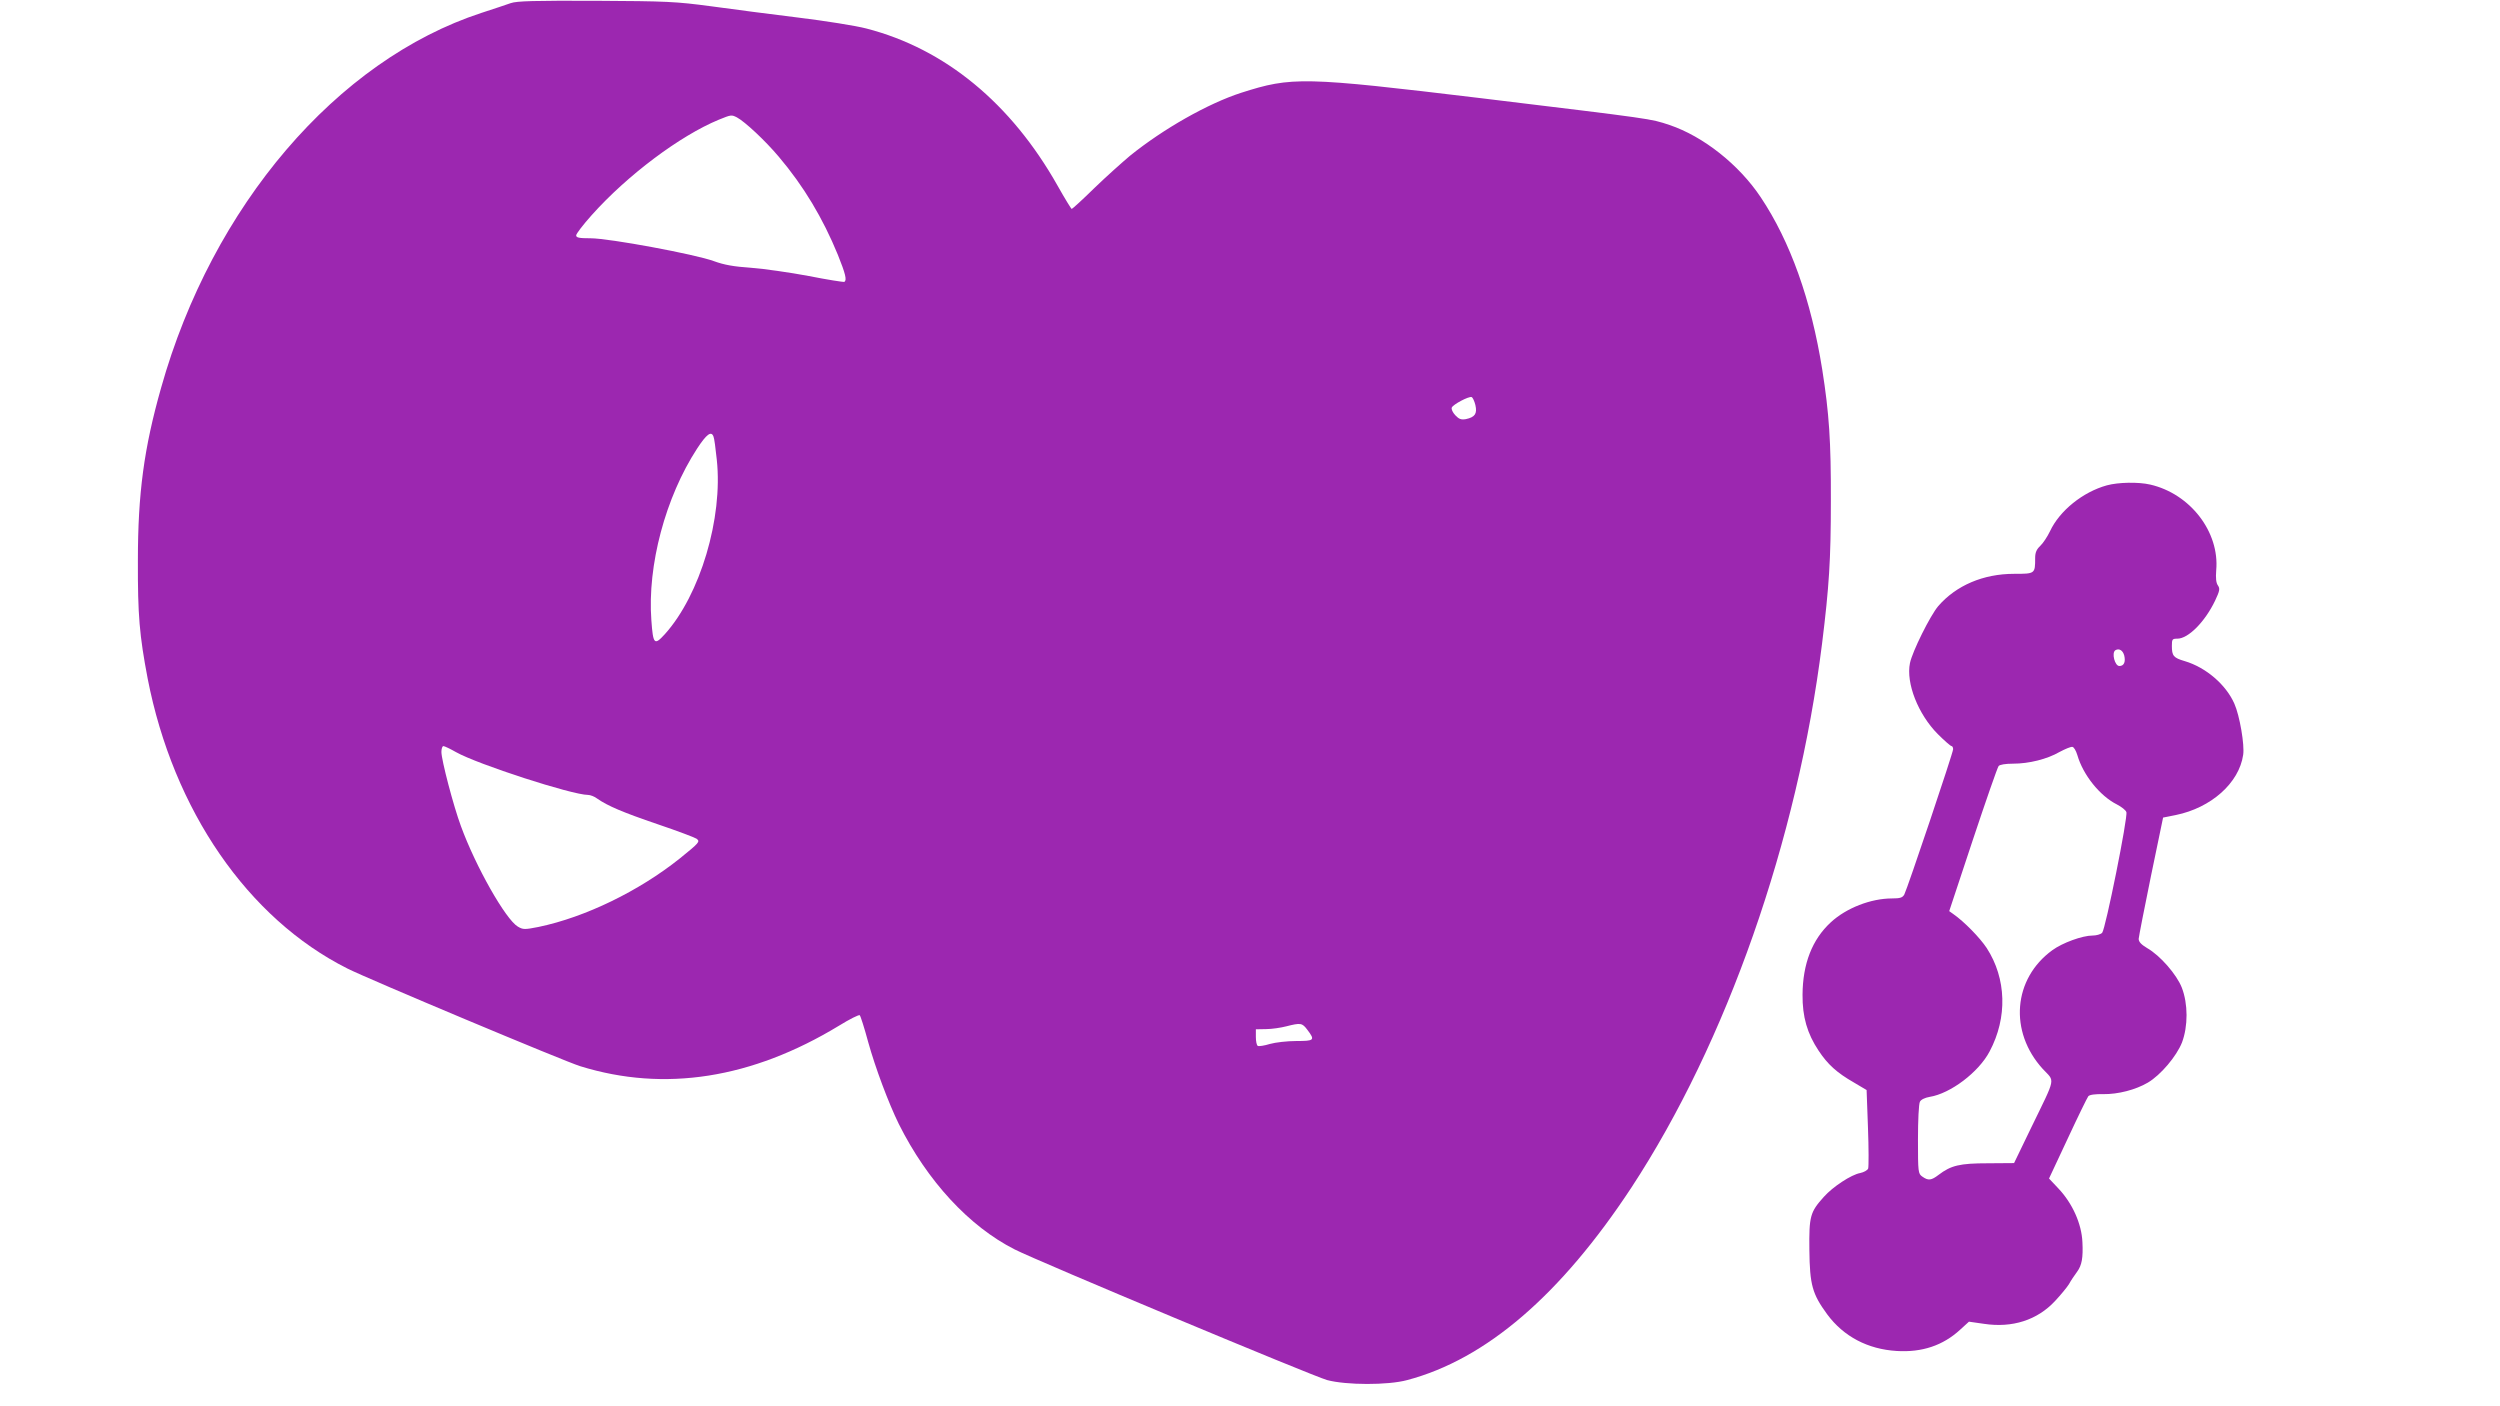<?xml version="1.0" standalone="no"?>
<!DOCTYPE svg PUBLIC "-//W3C//DTD SVG 20010904//EN"
 "http://www.w3.org/TR/2001/REC-SVG-20010904/DTD/svg10.dtd">
<svg version="1.0" xmlns="http://www.w3.org/2000/svg"
 width="1280pt" height="720pt" viewBox="0 0 1280 720"
 preserveAspectRatio="xMidYMid meet">
<g transform="translate(0,720) scale(0.1,-0.1)"
fill="#9c27b0" stroke="none">
<path d="M2615 7184 c-22 -8 -89 -30 -150 -50 -740 -242 -1378 -988 -1640
-1919 -88 -310 -119 -542 -119 -885 -1 -281 8 -383 50 -604 131 -674 513
-1229 1023 -1485 105 -53 1113 -476 1192 -500 432 -134 879 -63 1324 207 55
34 103 58 107 54 4 -4 24 -66 43 -137 37 -133 104 -312 157 -420 146 -292 360
-524 593 -642 120 -61 1527 -649 1600 -669 97 -26 311 -27 410 0 404 107 786
436 1148 986 487 743 850 1777 976 2785 36 292 45 427 45 730 1 307 -9 449
-44 672 -57 358 -164 657 -315 883 -112 168 -295 312 -467 370 -100 33 -73 29
-963 137 -915 110 -970 111 -1230 28 -170 -55 -398 -184 -570 -323 -38 -32
-120 -105 -181 -164 -61 -60 -114 -108 -117 -108 -2 0 -35 53 -72 119 -238
422 -576 701 -979 805 -53 14 -210 39 -349 56 -138 17 -340 43 -447 58 -180
24 -225 26 -590 28 -315 1 -403 -1 -435 -12z m1158 -585 c41 -22 144 -118 214
-201 128 -151 226 -315 303 -503 39 -97 47 -130 33 -138 -5 -2 -87 11 -183 30
-96 18 -229 37 -295 42 -89 6 -138 15 -190 34 -95 35 -536 117 -631 117 -59 0
-74 3 -74 15 0 8 36 55 79 103 184 206 453 407 651 489 64 26 65 26 93 12z
m3781 -1473 c10 -44 -2 -62 -49 -72 -24 -4 -35 0 -54 20 -13 14 -21 31 -18 39
6 16 87 59 102 54 5 -2 14 -20 19 -41z m-3901 -161 c4 -8 11 -61 17 -119 32
-298 -85 -692 -266 -893 -54 -59 -60 -53 -69 71 -21 281 72 630 234 879 49 75
73 92 84 62z m-1318 -1616 c110 -62 594 -219 676 -219 11 0 33 -8 47 -19 53
-37 130 -70 309 -131 101 -34 190 -68 199 -74 20 -15 15 -20 -85 -101 -209
-167 -484 -301 -724 -351 -71 -14 -79 -14 -106 2 -62 37 -215 306 -291 514
-38 102 -100 339 -100 380 0 17 5 30 10 30 6 0 35 -14 65 -31z m4359 -1422
c40 -53 36 -57 -57 -57 -46 0 -107 -7 -135 -15 -29 -9 -57 -13 -62 -10 -6 3
-10 24 -10 46 l0 39 53 1 c28 0 75 7 102 14 75 19 82 18 109 -18z"/>
<path d="M10787 4715 c-123 -34 -242 -130 -291 -235 -13 -27 -35 -61 -50 -75
-19 -18 -26 -34 -26 -62 0 -81 0 -81 -108 -81 -157 0 -296 -59 -388 -165 -41
-48 -133 -233 -145 -292 -21 -103 42 -262 142 -363 34 -34 66 -62 71 -62 4 0
8 -7 8 -16 0 -18 -234 -713 -250 -744 -9 -16 -21 -20 -63 -20 -108 0 -234 -49
-313 -122 -96 -88 -144 -213 -145 -371 -1 -113 24 -199 82 -286 47 -71 93
-113 182 -164 l64 -38 7 -192 c4 -106 4 -200 1 -210 -4 -9 -22 -19 -41 -23
-45 -8 -140 -70 -186 -122 -70 -78 -76 -98 -74 -272 2 -179 15 -225 91 -329
84 -114 208 -179 356 -188 130 -8 237 28 325 109 l45 41 77 -11 c145 -22 273
19 364 117 29 31 61 70 71 86 9 17 28 45 42 64 24 33 31 71 27 151 -4 94 -51
199 -123 275 l-48 51 96 205 c52 112 100 210 105 216 6 8 35 12 77 11 75 -1
165 22 228 59 66 39 147 135 175 206 31 83 31 197 -1 280 -26 67 -111 165
-178 203 -30 18 -43 32 -43 47 1 12 29 157 63 322 l62 299 65 13 c181 37 324
164 345 308 8 50 -18 202 -45 262 -43 98 -146 186 -254 218 -58 17 -66 27 -66
78 0 34 2 37 28 37 56 0 141 86 193 194 24 51 26 62 15 78 -10 14 -12 38 -9
78 18 196 -133 392 -338 439 -60 14 -164 12 -222 -4z m89 -871 c8 -33 -1 -54
-25 -54 -23 0 -41 68 -20 81 19 11 38 -1 45 -27z m-240 -510 c29 -101 115
-209 203 -253 23 -12 45 -29 48 -39 9 -23 -107 -600 -124 -618 -8 -8 -30 -14
-49 -14 -52 0 -154 -37 -206 -75 -201 -146 -223 -417 -49 -608 63 -68 70 -34
-60 -302 l-87 -180 -134 -1 c-144 0 -189 -11 -252 -59 -38 -29 -53 -31 -84 -9
-21 15 -22 21 -22 190 0 97 4 183 10 193 5 11 26 21 50 25 106 17 251 126 307
233 92 173 86 373 -15 529 -35 53 -115 135 -171 174 l-21 15 121 365 c67 201
126 371 132 378 6 7 34 12 74 12 81 0 174 23 238 60 28 15 57 27 65 26 8 0 19
-19 26 -42z"/>
</g>
</svg>
